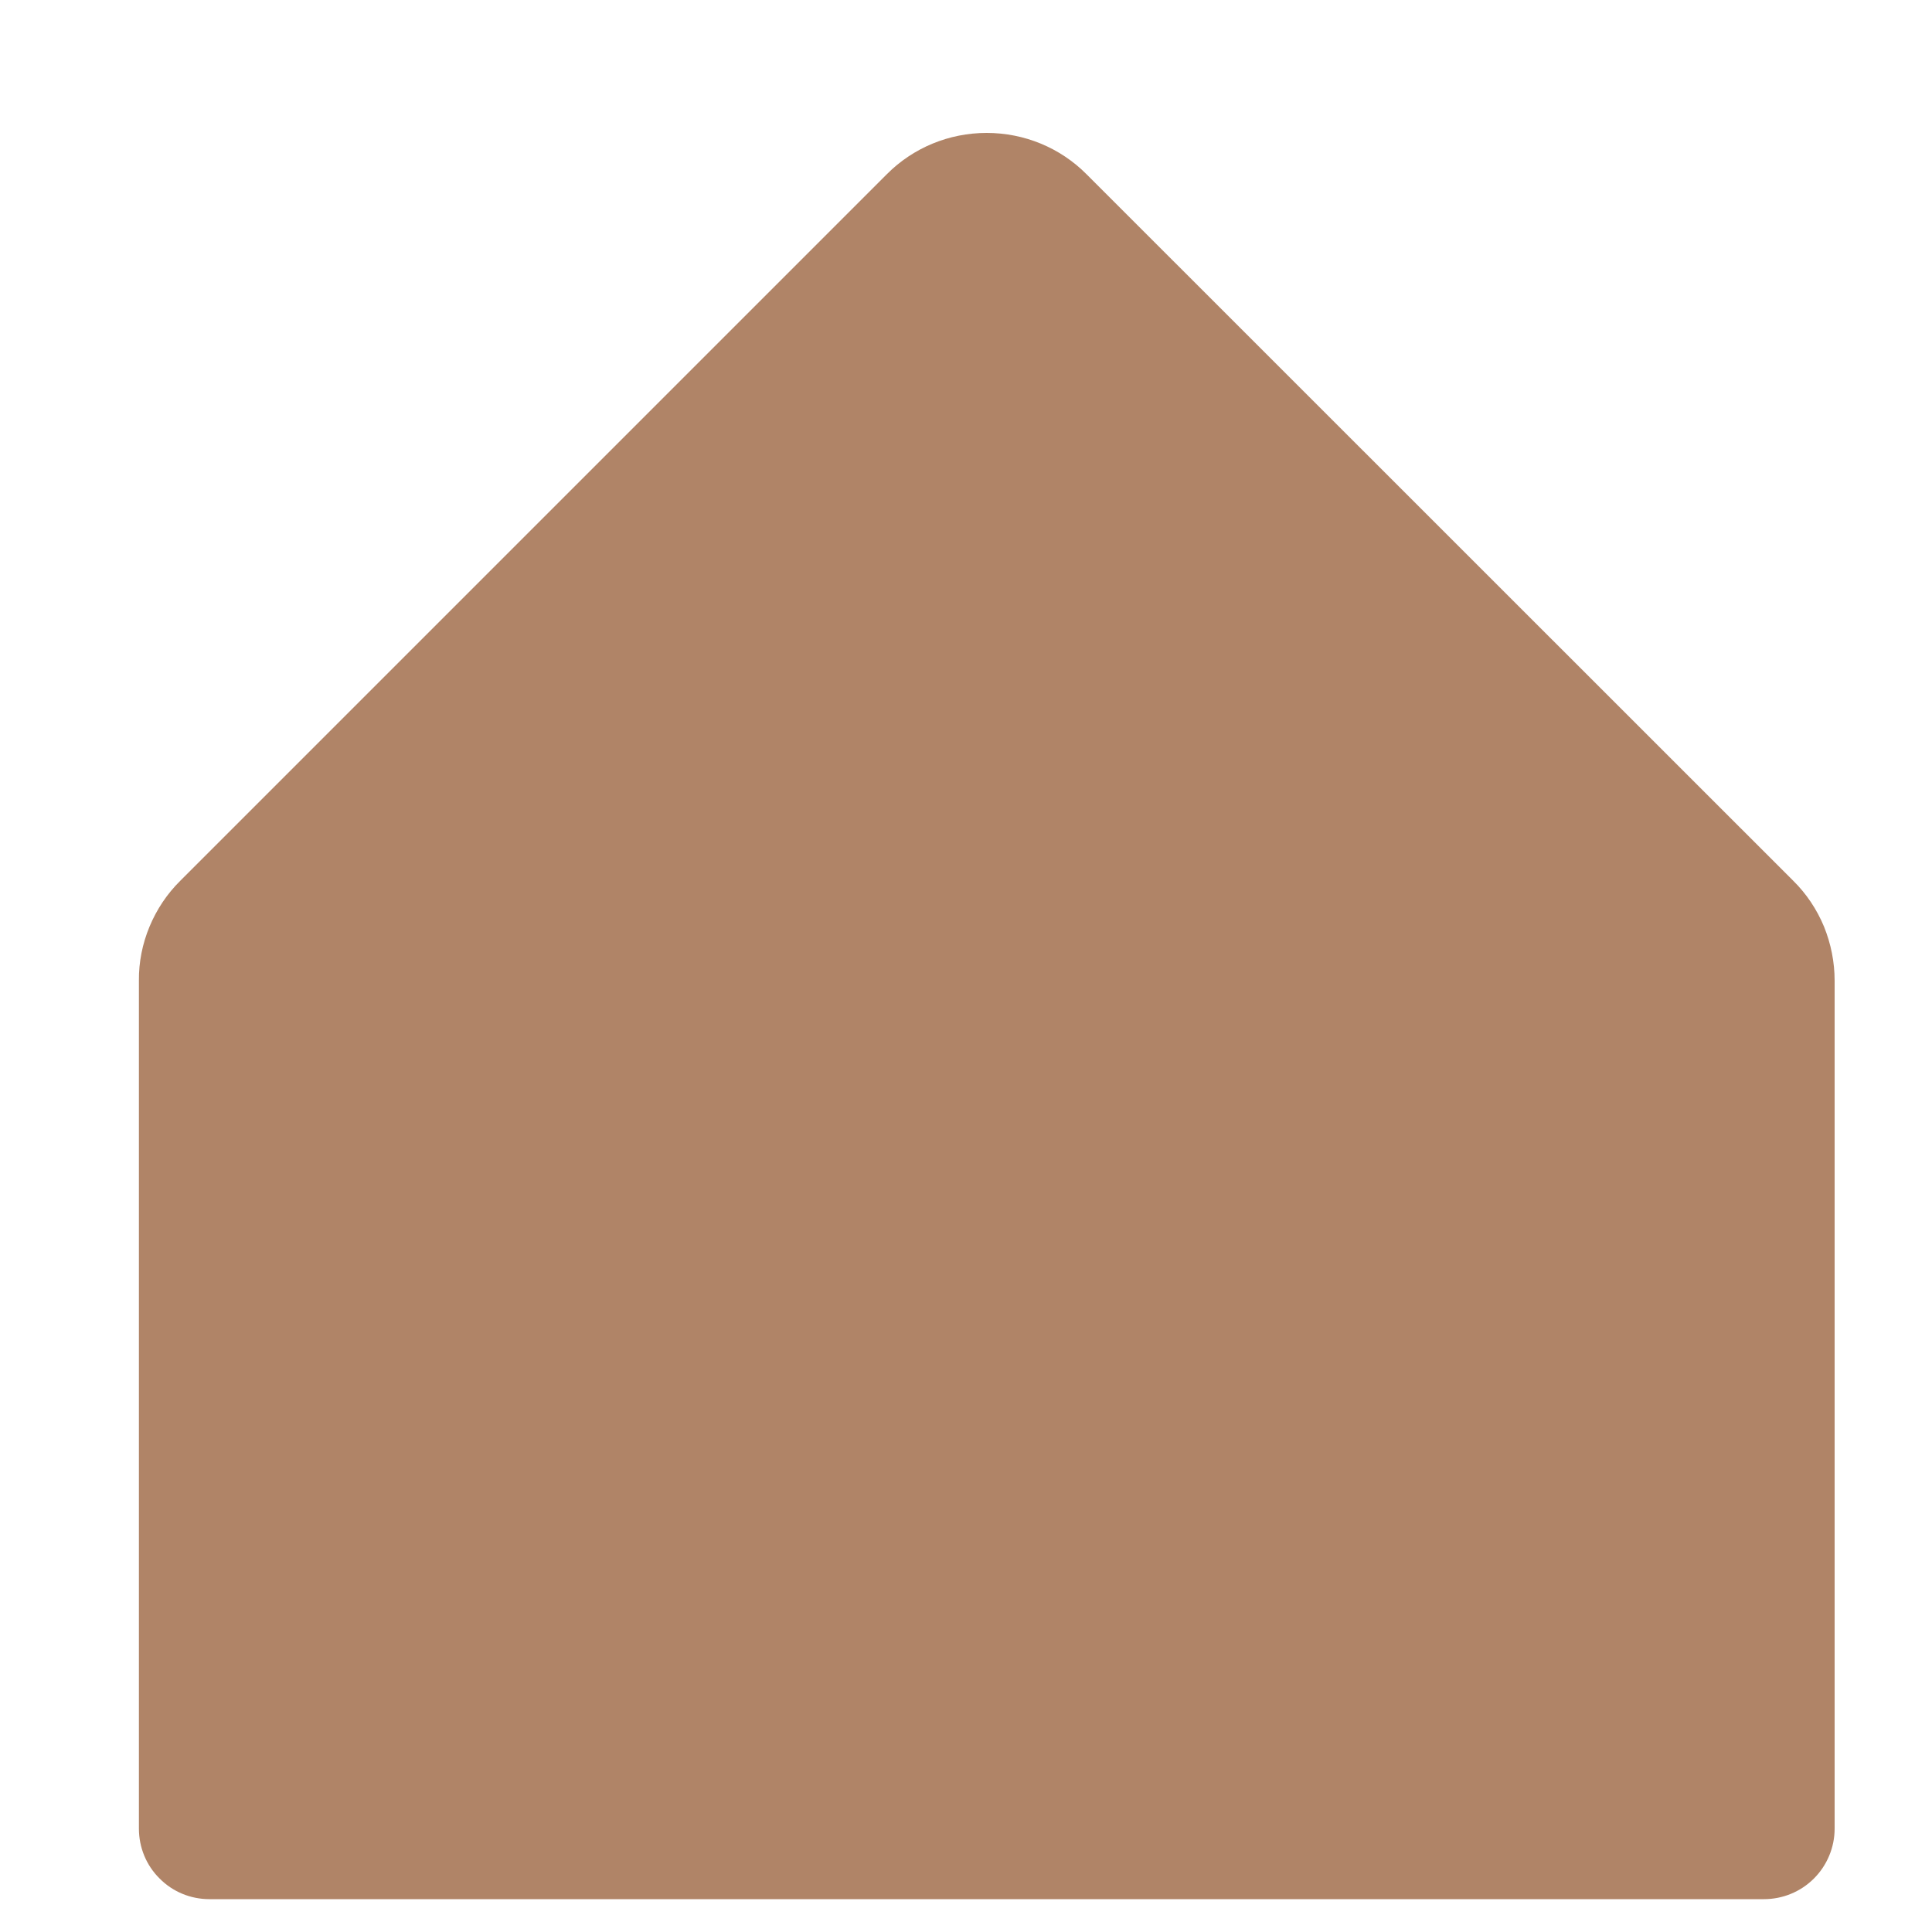 <?xml version="1.0" encoding="UTF-8"?> <svg xmlns="http://www.w3.org/2000/svg" width="10" height="10" viewBox="0 0 10 10" fill="none"><path d="M9.496 5.076V9.465C9.496 9.562 9.457 9.655 9.389 9.723C9.32 9.792 9.227 9.83 9.13 9.83H1.084C0.987 9.83 0.894 9.792 0.826 9.723C0.757 9.655 0.719 9.562 0.719 9.465V5.076C0.718 4.98 0.737 4.885 0.774 4.796C0.811 4.707 0.865 4.626 0.933 4.559L4.59 0.902C4.727 0.764 4.913 0.688 5.107 0.688C5.301 0.688 5.487 0.764 5.624 0.902L9.282 4.559C9.35 4.626 9.404 4.707 9.441 4.796C9.477 4.885 9.496 4.98 9.496 5.076Z" fill="#B08467"></path></svg> 